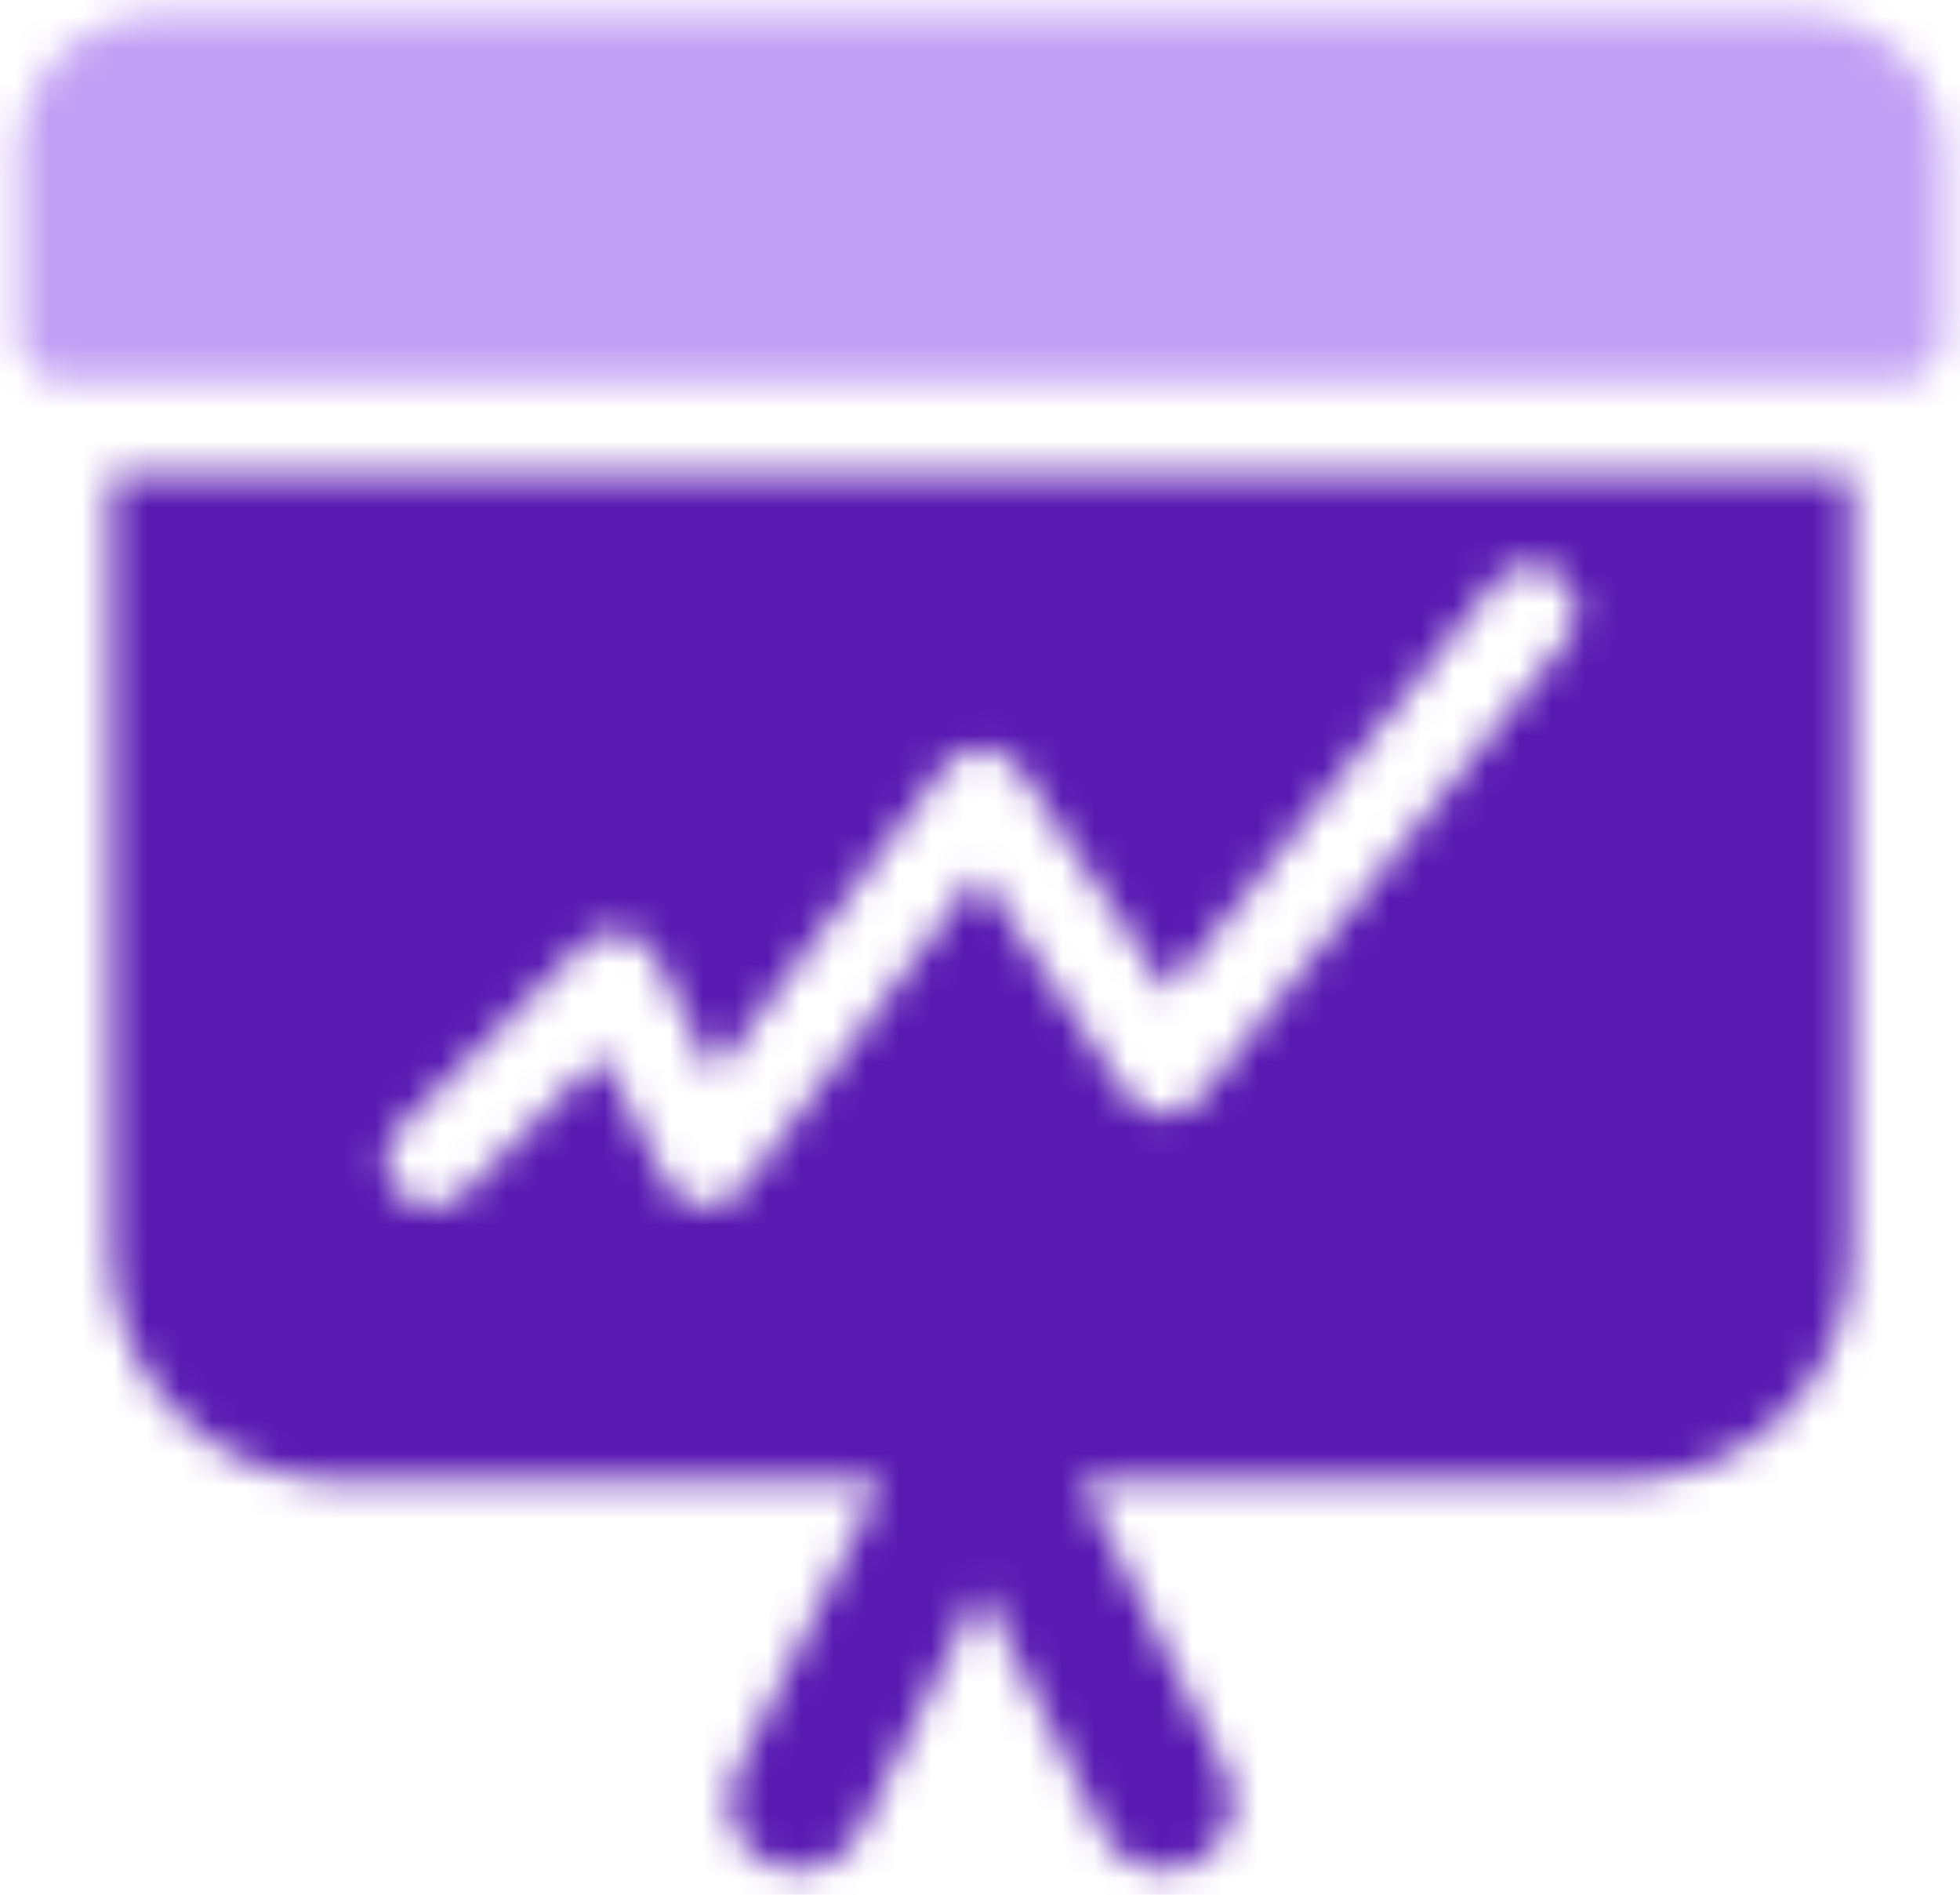 <svg width="60" height="58" viewBox="0 0 60 58" fill="none" xmlns="http://www.w3.org/2000/svg">
<mask id="mask0_1961_20991" style="mask-type:luminance" maskUnits="userSpaceOnUse" x="0" y="0" width="60" height="12">
<path d="M4.8 0.48C2.475 0.48 0.594 2.361 0.594 4.686V10.294C0.594 11.068 1.222 11.696 1.996 11.696H58.08C58.854 11.696 59.482 11.068 59.482 10.294V4.686C59.482 2.361 57.6 0.48 55.276 0.48H4.8Z" fill="white"/>
</mask>
<g mask="url(#mask0_1961_20991)">
<path d="M-13.43 -13.541H73.5V25.718H-13.43V-13.541Z" fill="#C19FF4"/>
</g>
<mask id="mask1_1961_20991" style="mask-type:luminance" maskUnits="userSpaceOnUse" x="3" y="14" width="54" height="44">
<path d="M3.398 14.5V38.336C3.398 42.208 6.536 45.346 10.409 45.346H26.987L22.548 54.219C22.029 55.259 22.45 56.524 23.488 57.042C24.528 57.561 25.793 57.141 26.311 56.103L30.038 48.647L33.765 56.103C34.287 57.141 35.548 57.561 36.586 57.042C37.626 56.524 38.047 55.259 37.528 54.219L33.089 45.346H49.668C53.54 45.346 56.678 42.208 56.678 38.336V14.5H3.398ZM45.77 17.829C46.252 17.226 47.133 17.128 47.738 17.61C48.344 18.095 48.442 18.978 47.96 19.584L36.74 33.602C36.149 34.345 35.005 34.295 34.48 33.504L29.974 26.74L22.747 36.373C22.122 37.208 20.835 37.091 20.372 36.16L18.437 32.29L14.203 36.524C13.656 37.071 12.77 37.071 12.223 36.524C11.674 35.975 11.674 35.086 12.223 34.539L17.832 28.93C18.507 28.255 19.649 28.44 20.078 29.295L21.867 32.876L28.917 23.476C29.497 22.697 30.669 22.733 31.205 23.538L35.75 30.355L45.77 17.829Z" fill="white"/>
</mask>
<g mask="url(#mask1_1961_20991)">
<path d="M-10.625 0.479H70.697V71.285H-10.625V0.479Z" fill="#591AB2"/>
</g>
</svg>
